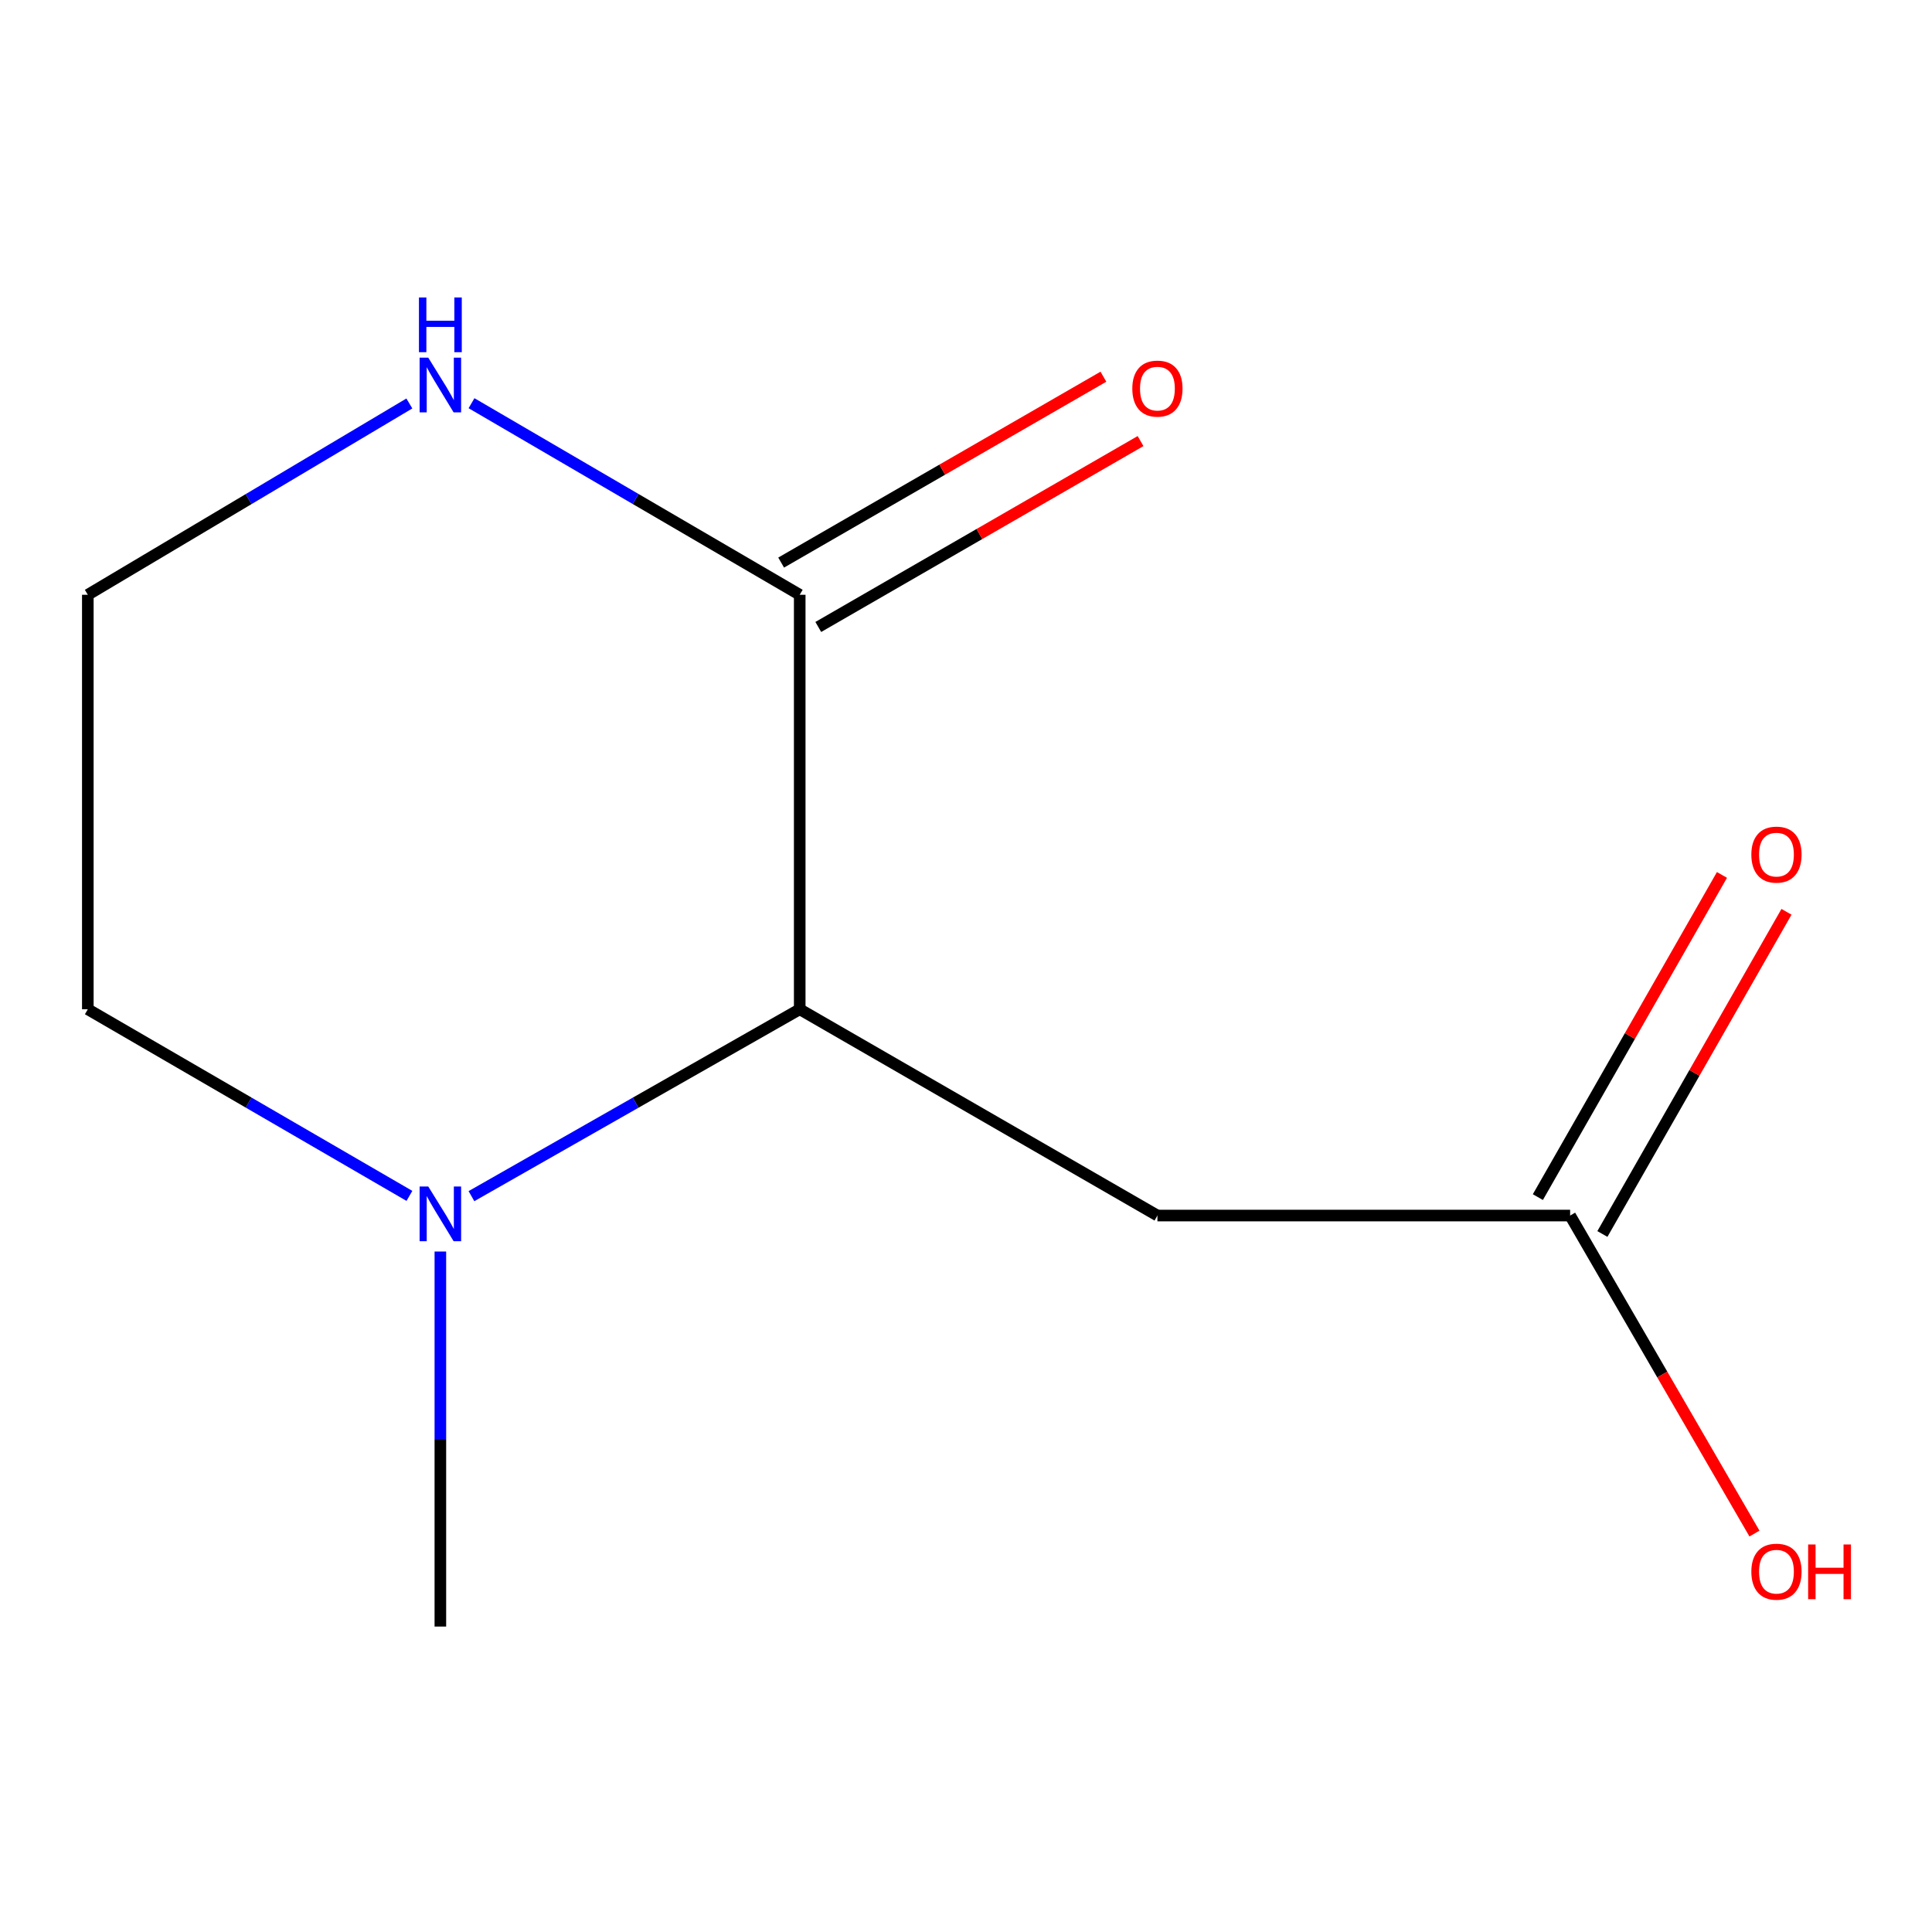 <?xml version='1.0' encoding='iso-8859-1'?>
<svg version='1.1' baseProfile='full'
              xmlns='http://www.w3.org/2000/svg'
                      xmlns:rdkit='http://www.rdkit.org/xml'
                      xmlns:xlink='http://www.w3.org/1999/xlink'
                  xml:space='preserve'
width='1000px' height='1000px' viewBox='0 0 1000 1000'>
<!-- END OF HEADER -->
<rect style='opacity:1.0;fill:#FFFFFF;stroke:none' width='1000' height='1000' x='0' y='0'> </rect>
<path class='bond-0' d='M 413.933,522.39 L 413.933,307.856' style='fill:none;fill-rule:evenodd;stroke:#000000;stroke-width:6px;stroke-linecap:butt;stroke-linejoin:miter;stroke-opacity:1' />
<path class='bond-1' d='M 413.933,522.39 L 599.081,629.166' style='fill:none;fill-rule:evenodd;stroke:#000000;stroke-width:6px;stroke-linecap:butt;stroke-linejoin:miter;stroke-opacity:1' />
<path class='bond-2' d='M 413.933,522.39 L 328.977,570.76' style='fill:none;fill-rule:evenodd;stroke:#000000;stroke-width:6px;stroke-linecap:butt;stroke-linejoin:miter;stroke-opacity:1' />
<path class='bond-2' d='M 328.977,570.76 L 244.021,619.129' style='fill:none;fill-rule:evenodd;stroke:#0000FF;stroke-width:6px;stroke-linecap:butt;stroke-linejoin:miter;stroke-opacity:1' />
<path class='bond-4' d='M 413.933,307.856 L 328.994,258.277' style='fill:none;fill-rule:evenodd;stroke:#000000;stroke-width:6px;stroke-linecap:butt;stroke-linejoin:miter;stroke-opacity:1' />
<path class='bond-4' d='M 328.994,258.277 L 244.055,208.697' style='fill:none;fill-rule:evenodd;stroke:#0000FF;stroke-width:6px;stroke-linecap:butt;stroke-linejoin:miter;stroke-opacity:1' />
<path class='bond-5' d='M 423.544,324.518 L 506.946,276.41' style='fill:none;fill-rule:evenodd;stroke:#000000;stroke-width:6px;stroke-linecap:butt;stroke-linejoin:miter;stroke-opacity:1' />
<path class='bond-5' d='M 506.946,276.41 L 590.348,228.302' style='fill:none;fill-rule:evenodd;stroke:#FF0000;stroke-width:6px;stroke-linecap:butt;stroke-linejoin:miter;stroke-opacity:1' />
<path class='bond-5' d='M 404.322,291.194 L 487.724,243.086' style='fill:none;fill-rule:evenodd;stroke:#000000;stroke-width:6px;stroke-linecap:butt;stroke-linejoin:miter;stroke-opacity:1' />
<path class='bond-5' d='M 487.724,243.086 L 571.126,194.978' style='fill:none;fill-rule:evenodd;stroke:#FF0000;stroke-width:6px;stroke-linecap:butt;stroke-linejoin:miter;stroke-opacity:1' />
<path class='bond-3' d='M 599.081,629.166 L 812.696,629.166' style='fill:none;fill-rule:evenodd;stroke:#000000;stroke-width:6px;stroke-linecap:butt;stroke-linejoin:miter;stroke-opacity:1' />
<path class='bond-9' d='M 211.916,618.996 L 128.685,570.693' style='fill:none;fill-rule:evenodd;stroke:#0000FF;stroke-width:6px;stroke-linecap:butt;stroke-linejoin:miter;stroke-opacity:1' />
<path class='bond-9' d='M 128.685,570.693 L 45.455,522.39' style='fill:none;fill-rule:evenodd;stroke:#000000;stroke-width:6px;stroke-linecap:butt;stroke-linejoin:miter;stroke-opacity:1' />
<path class='bond-10' d='M 227.931,647.79 L 227.931,744.848' style='fill:none;fill-rule:evenodd;stroke:#0000FF;stroke-width:6px;stroke-linecap:butt;stroke-linejoin:miter;stroke-opacity:1' />
<path class='bond-10' d='M 227.931,744.848 L 227.931,841.905' style='fill:none;fill-rule:evenodd;stroke:#000000;stroke-width:6px;stroke-linecap:butt;stroke-linejoin:miter;stroke-opacity:1' />
<path class='bond-6' d='M 829.397,638.709 L 877.041,555.33' style='fill:none;fill-rule:evenodd;stroke:#000000;stroke-width:6px;stroke-linecap:butt;stroke-linejoin:miter;stroke-opacity:1' />
<path class='bond-6' d='M 877.041,555.33 L 924.685,471.951' style='fill:none;fill-rule:evenodd;stroke:#FF0000;stroke-width:6px;stroke-linecap:butt;stroke-linejoin:miter;stroke-opacity:1' />
<path class='bond-6' d='M 795.995,619.623 L 843.639,536.244' style='fill:none;fill-rule:evenodd;stroke:#000000;stroke-width:6px;stroke-linecap:butt;stroke-linejoin:miter;stroke-opacity:1' />
<path class='bond-6' d='M 843.639,536.244 L 891.283,452.865' style='fill:none;fill-rule:evenodd;stroke:#FF0000;stroke-width:6px;stroke-linecap:butt;stroke-linejoin:miter;stroke-opacity:1' />
<path class='bond-8' d='M 812.696,629.166 L 860.401,711.469' style='fill:none;fill-rule:evenodd;stroke:#000000;stroke-width:6px;stroke-linecap:butt;stroke-linejoin:miter;stroke-opacity:1' />
<path class='bond-8' d='M 860.401,711.469 L 908.107,793.772' style='fill:none;fill-rule:evenodd;stroke:#FF0000;stroke-width:6px;stroke-linecap:butt;stroke-linejoin:miter;stroke-opacity:1' />
<path class='bond-11' d='M 211.882,208.834 L 128.668,258.345' style='fill:none;fill-rule:evenodd;stroke:#0000FF;stroke-width:6px;stroke-linecap:butt;stroke-linejoin:miter;stroke-opacity:1' />
<path class='bond-11' d='M 128.668,258.345 L 45.455,307.856' style='fill:none;fill-rule:evenodd;stroke:#000000;stroke-width:6px;stroke-linecap:butt;stroke-linejoin:miter;stroke-opacity:1' />
<path class='bond-7' d='M 45.455,307.856 L 45.455,522.39' style='fill:none;fill-rule:evenodd;stroke:#000000;stroke-width:6px;stroke-linecap:butt;stroke-linejoin:miter;stroke-opacity:1' />
<path  class='atom-3' d='M 221.671 614.13
L 230.951 629.13
Q 231.871 630.61, 233.351 633.29
Q 234.831 635.97, 234.911 636.13
L 234.911 614.13
L 238.671 614.13
L 238.671 642.45
L 234.791 642.45
L 224.831 626.05
Q 223.671 624.13, 222.431 621.93
Q 221.231 619.73, 220.871 619.05
L 220.871 642.45
L 217.191 642.45
L 217.191 614.13
L 221.671 614.13
' fill='#0000FF'/>
<path  class='atom-5' d='M 221.671 185.125
L 230.951 200.125
Q 231.871 201.605, 233.351 204.285
Q 234.831 206.965, 234.911 207.125
L 234.911 185.125
L 238.671 185.125
L 238.671 213.445
L 234.791 213.445
L 224.831 197.045
Q 223.671 195.125, 222.431 192.925
Q 221.231 190.725, 220.871 190.045
L 220.871 213.445
L 217.191 213.445
L 217.191 185.125
L 221.671 185.125
' fill='#0000FF'/>
<path  class='atom-5' d='M 216.851 153.973
L 220.691 153.973
L 220.691 166.013
L 235.171 166.013
L 235.171 153.973
L 239.011 153.973
L 239.011 182.293
L 235.171 182.293
L 235.171 169.213
L 220.691 169.213
L 220.691 182.293
L 216.851 182.293
L 216.851 153.973
' fill='#0000FF'/>
<path  class='atom-6' d='M 586.081 201.139
Q 586.081 194.339, 589.441 190.539
Q 592.801 186.739, 599.081 186.739
Q 605.361 186.739, 608.721 190.539
Q 612.081 194.339, 612.081 201.139
Q 612.081 208.019, 608.681 211.939
Q 605.281 215.819, 599.081 215.819
Q 592.841 215.819, 589.441 211.939
Q 586.081 208.059, 586.081 201.139
M 599.081 212.619
Q 603.401 212.619, 605.721 209.739
Q 608.081 206.819, 608.081 201.139
Q 608.081 195.579, 605.721 192.779
Q 603.401 189.939, 599.081 189.939
Q 594.761 189.939, 592.401 192.739
Q 590.081 195.539, 590.081 201.139
Q 590.081 206.859, 592.401 209.739
Q 594.761 212.619, 599.081 212.619
' fill='#FF0000'/>
<path  class='atom-7' d='M 906.493 442.346
Q 906.493 435.546, 909.853 431.746
Q 913.213 427.946, 919.493 427.946
Q 925.773 427.946, 929.133 431.746
Q 932.493 435.546, 932.493 442.346
Q 932.493 449.226, 929.093 453.146
Q 925.693 457.026, 919.493 457.026
Q 913.253 457.026, 909.853 453.146
Q 906.493 449.266, 906.493 442.346
M 919.493 453.826
Q 923.813 453.826, 926.133 450.946
Q 928.493 448.026, 928.493 442.346
Q 928.493 436.786, 926.133 433.986
Q 923.813 431.146, 919.493 431.146
Q 915.173 431.146, 912.813 433.946
Q 910.493 436.746, 910.493 442.346
Q 910.493 448.066, 912.813 450.946
Q 915.173 453.826, 919.493 453.826
' fill='#FF0000'/>
<path  class='atom-9' d='M 906.493 813.496
Q 906.493 806.696, 909.853 802.896
Q 913.213 799.096, 919.493 799.096
Q 925.773 799.096, 929.133 802.896
Q 932.493 806.696, 932.493 813.496
Q 932.493 820.376, 929.093 824.296
Q 925.693 828.176, 919.493 828.176
Q 913.253 828.176, 909.853 824.296
Q 906.493 820.416, 906.493 813.496
M 919.493 824.976
Q 923.813 824.976, 926.133 822.096
Q 928.493 819.176, 928.493 813.496
Q 928.493 807.936, 926.133 805.136
Q 923.813 802.296, 919.493 802.296
Q 915.173 802.296, 912.813 805.096
Q 910.493 807.896, 910.493 813.496
Q 910.493 819.216, 912.813 822.096
Q 915.173 824.976, 919.493 824.976
' fill='#FF0000'/>
<path  class='atom-9' d='M 935.893 799.416
L 939.733 799.416
L 939.733 811.456
L 954.213 811.456
L 954.213 799.416
L 958.053 799.416
L 958.053 827.736
L 954.213 827.736
L 954.213 814.656
L 939.733 814.656
L 939.733 827.736
L 935.893 827.736
L 935.893 799.416
' fill='#FF0000'/>
</svg>

